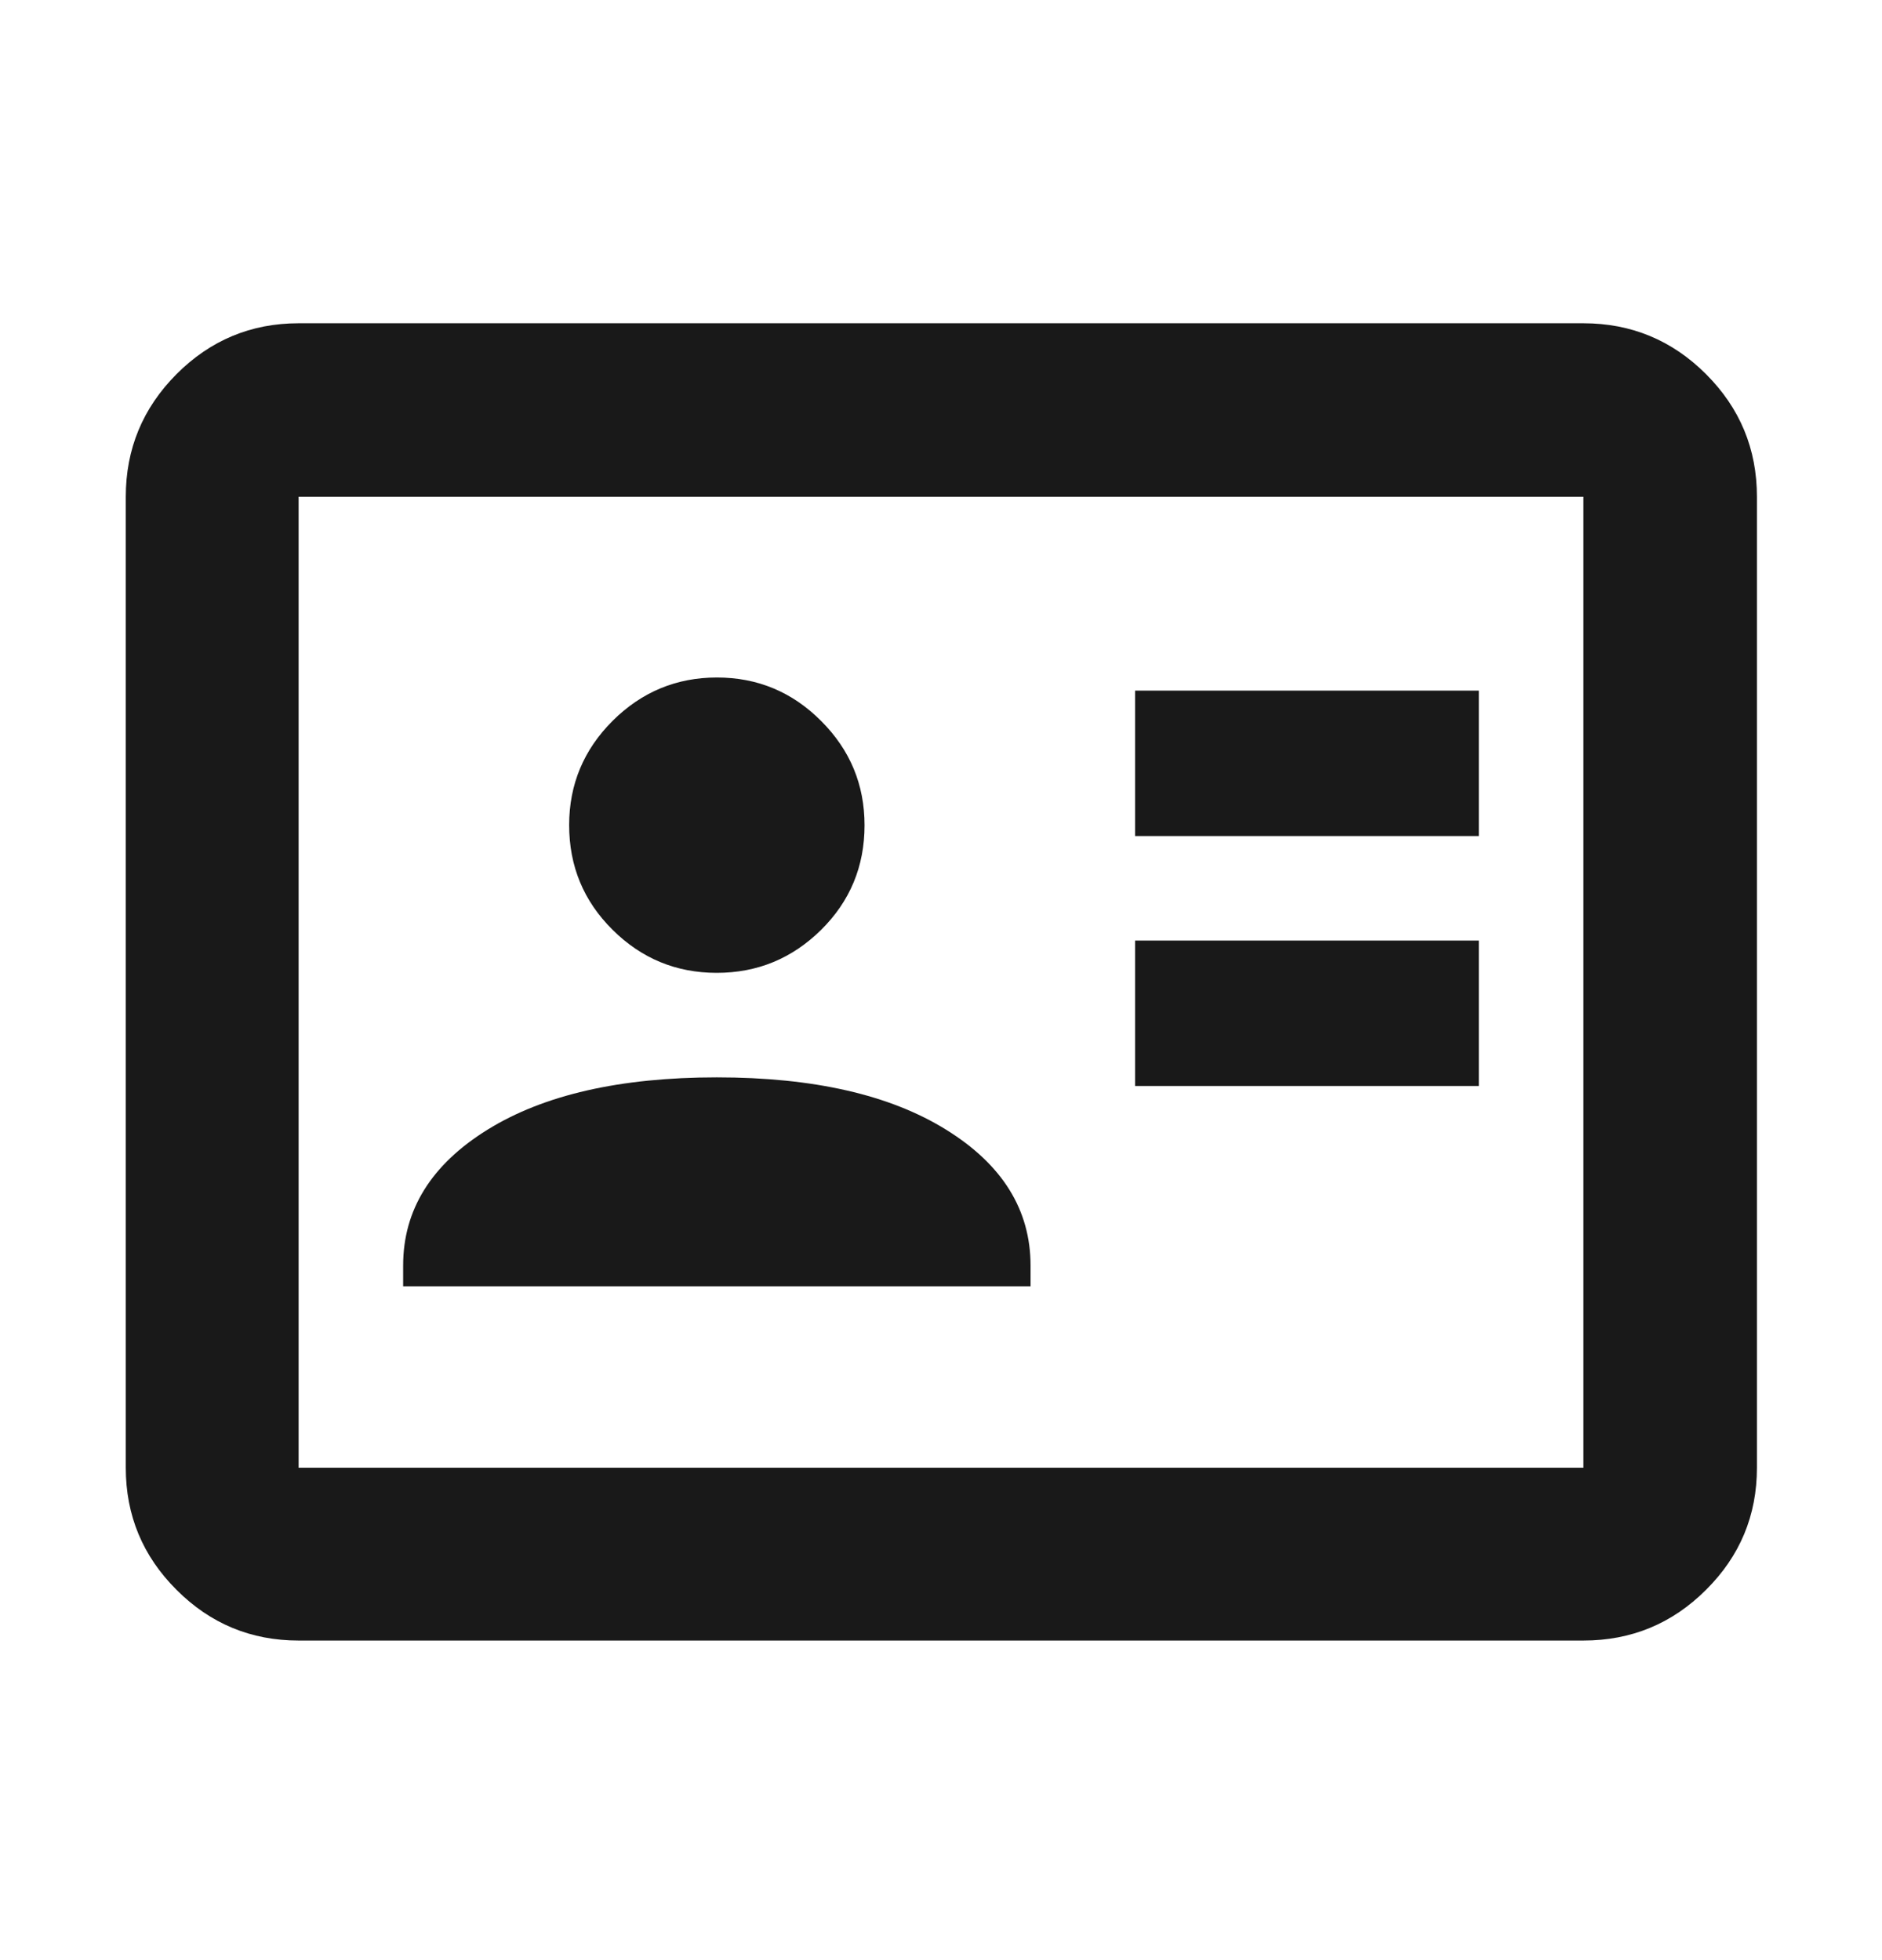 <svg width="24" height="25" viewBox="0 0 24 25" fill="none" xmlns="http://www.w3.org/2000/svg">
<mask id="mask0_247_25094" style="mask-type:alpha" maskUnits="userSpaceOnUse" x="0" y="0" width="24" height="25">
<rect y="0.528" width="24" height="24" fill="#D9D9D9"/>
</mask>
<g mask="url(#mask0_247_25094)">
<path d="M14.475 13.851H18.859V11.996H14.475V13.851ZM14.475 10.663H18.859V8.808H14.475V10.663ZM5.141 16.406H13.142V16.141C13.142 15.431 12.783 14.853 12.066 14.409C11.35 13.964 10.375 13.741 9.141 13.741C7.908 13.741 6.933 13.964 6.216 14.409C5.5 14.853 5.141 15.431 5.141 16.141V16.406ZM9.14 12.408C9.658 12.408 10.101 12.225 10.471 11.86C10.84 11.495 11.025 11.05 11.025 10.526C11.025 10.008 10.841 9.565 10.472 9.196C10.104 8.826 9.66 8.641 9.143 8.641C8.625 8.641 8.182 8.826 7.812 9.194C7.443 9.563 7.258 10.006 7.258 10.523C7.258 11.047 7.442 11.492 7.811 11.858C8.18 12.225 8.623 12.408 9.14 12.408ZM3.808 20.924C3.201 20.924 2.682 20.709 2.251 20.277C1.82 19.847 1.604 19.328 1.604 18.72V6.336C1.604 5.726 1.82 5.205 2.251 4.772C2.682 4.34 3.201 4.123 3.808 4.123H20.192C20.802 4.123 21.324 4.34 21.756 4.772C22.189 5.205 22.405 5.726 22.405 6.336V18.72C22.405 19.328 22.189 19.847 21.756 20.277C21.324 20.709 20.802 20.924 20.192 20.924H3.808ZM3.808 18.72H20.192V6.336H3.808V18.72Z" fill="black" fill-opacity="0.9"/>
</g>
</svg>
